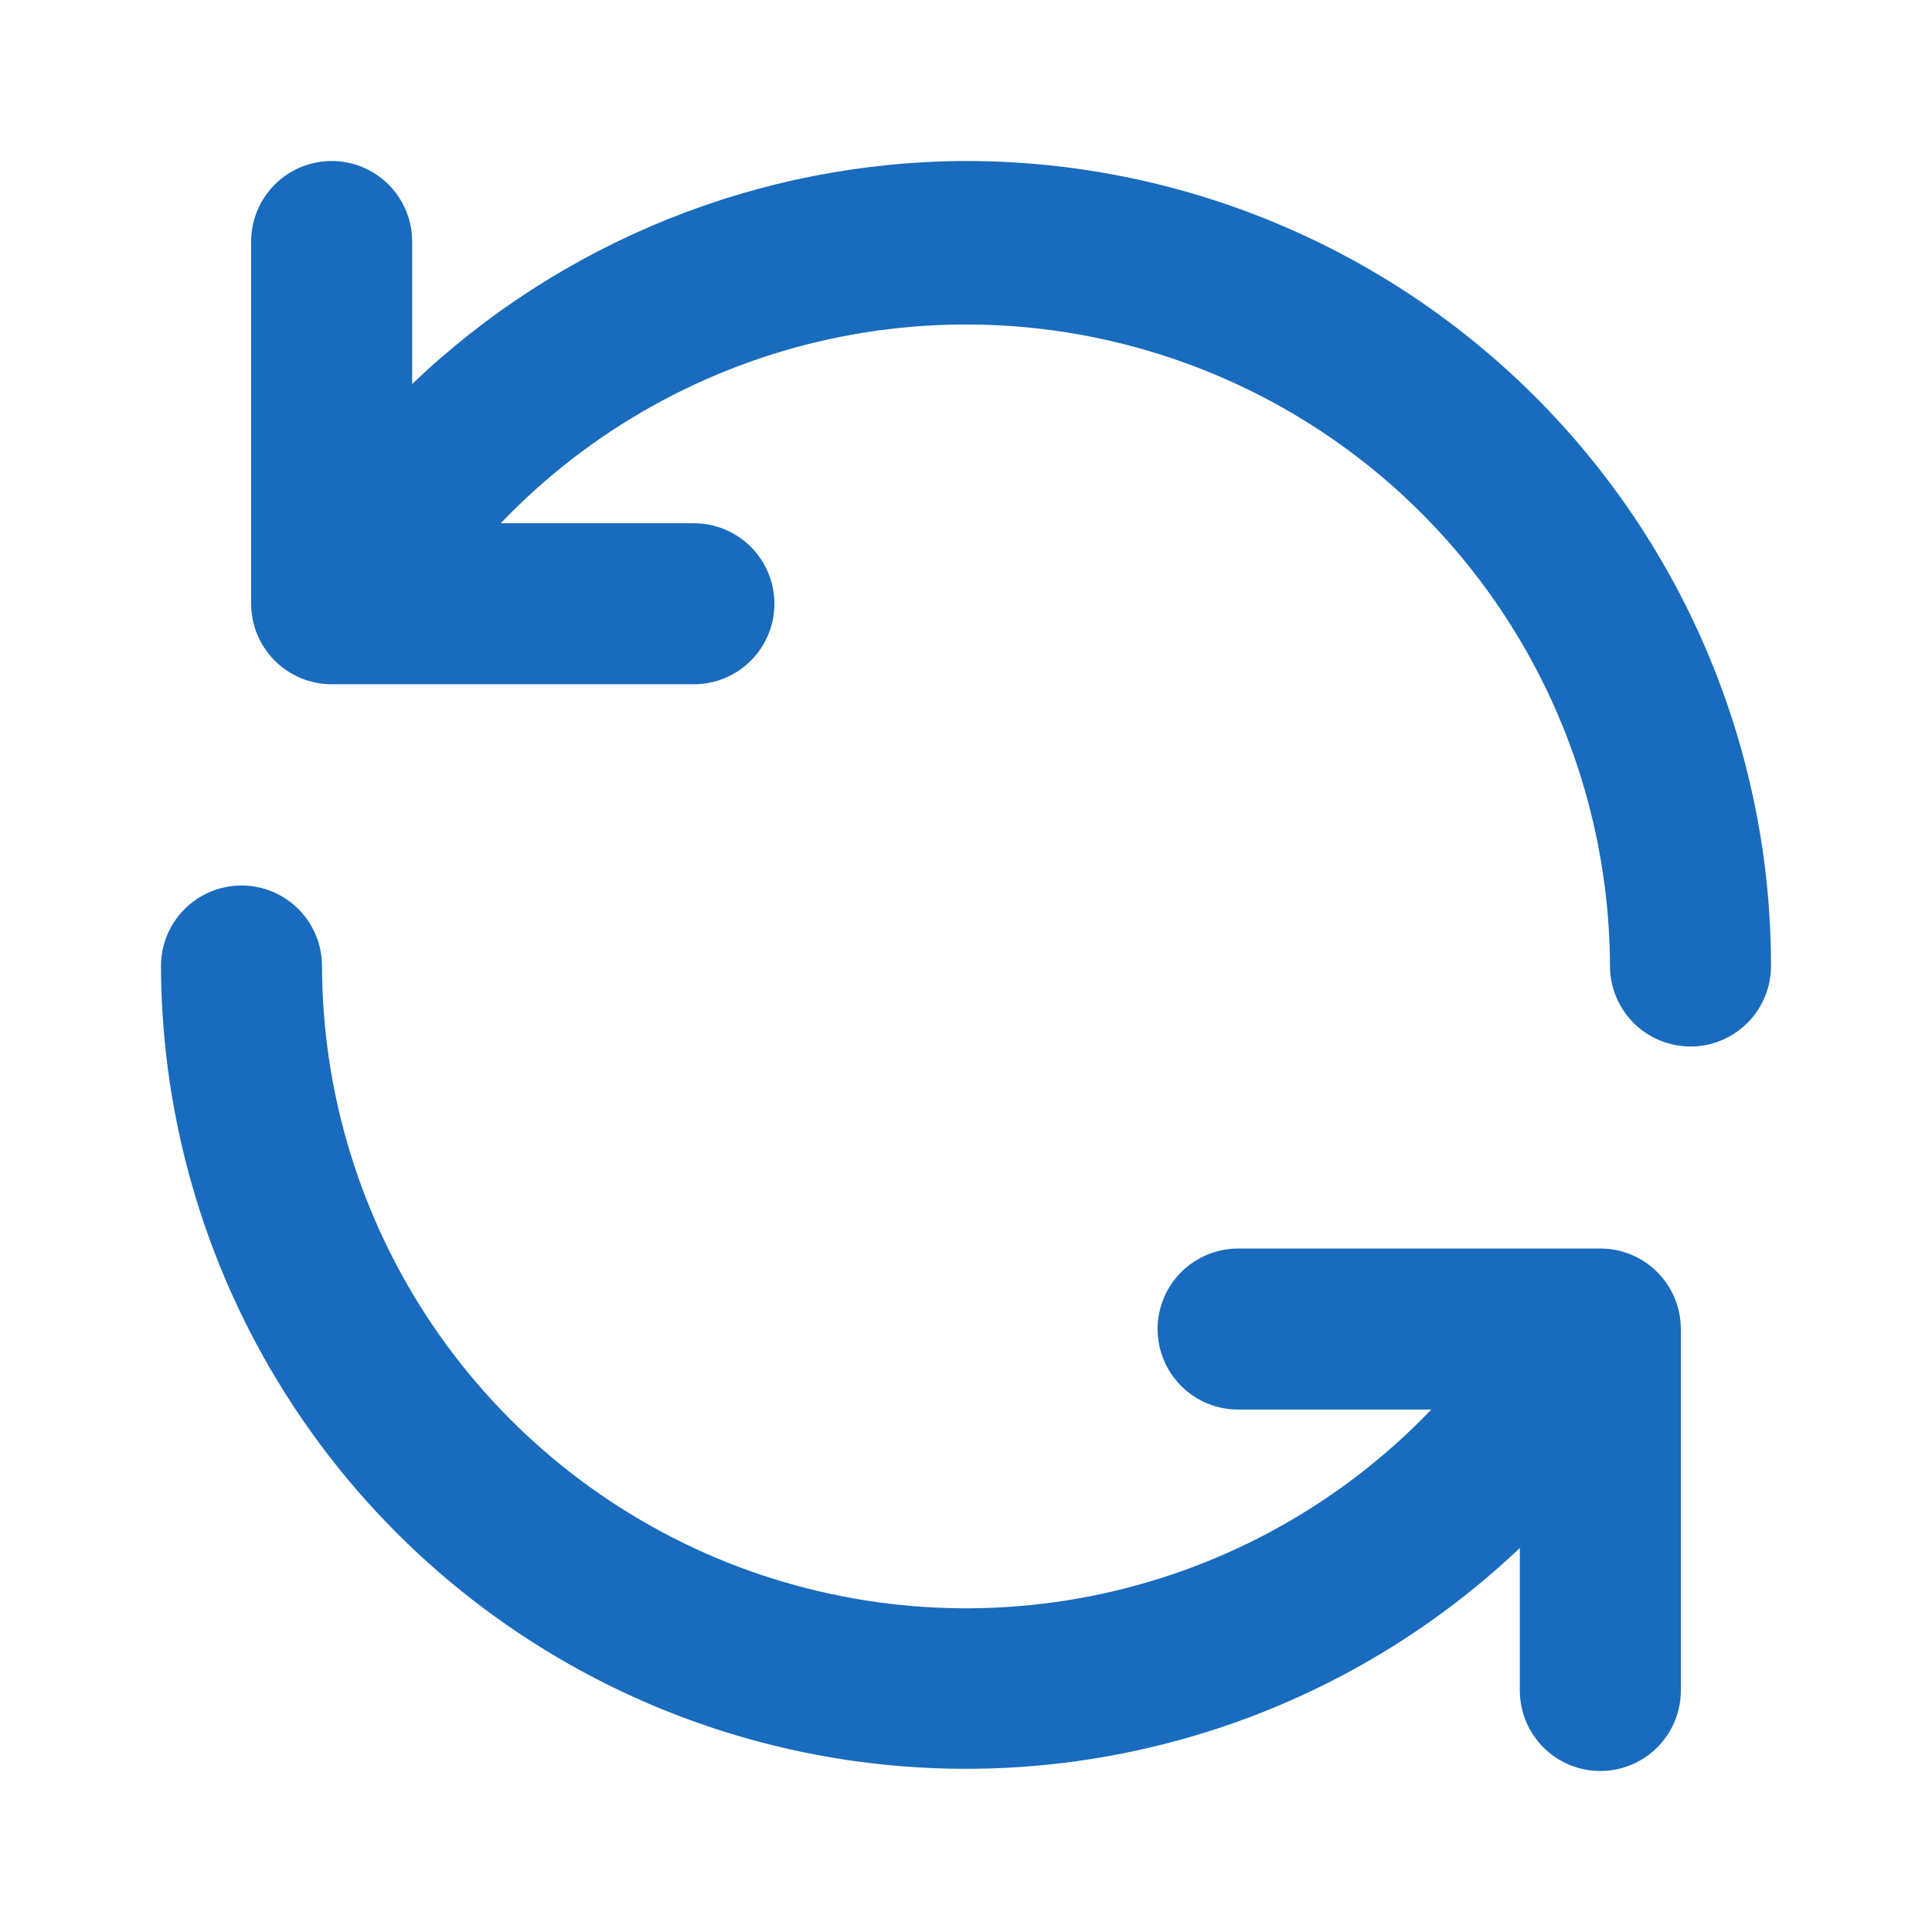 <svg width="72" height="72" viewBox="0 0 72 72" fill="none" xmlns="http://www.w3.org/2000/svg">
<path d="M59.73 46.53H46.14C45.344 46.53 44.581 46.846 44.019 47.409C43.456 47.971 43.14 48.734 43.14 49.53C43.14 50.326 43.456 51.089 44.019 51.651C44.581 52.214 45.344 52.53 46.14 52.53H53.34C50.031 55.988 45.763 58.378 41.086 59.392C36.408 60.406 31.534 59.999 27.089 58.222C22.645 56.445 18.834 53.379 16.145 49.419C13.456 45.46 12.012 40.786 12 36C12 35.204 11.684 34.441 11.121 33.879C10.559 33.316 9.796 33 9 33C8.204 33 7.441 33.316 6.879 33.879C6.316 34.441 6 35.204 6 36C6.016 41.858 7.747 47.584 10.979 52.47C14.211 57.356 18.803 61.189 24.188 63.496C29.573 65.802 35.516 66.482 41.283 65.45C47.05 64.418 52.389 61.721 56.64 57.69V63C56.64 63.796 56.956 64.559 57.519 65.121C58.081 65.684 58.844 66 59.64 66C60.436 66 61.199 65.684 61.761 65.121C62.324 64.559 62.64 63.796 62.64 63V49.5C62.633 48.725 62.325 47.983 61.783 47.429C61.24 46.875 60.505 46.553 59.73 46.53ZM36 6C28.309 6.022 20.921 8.997 15.36 14.31V9C15.36 8.204 15.044 7.441 14.481 6.879C13.919 6.316 13.156 6 12.36 6C11.564 6 10.801 6.316 10.239 6.879C9.676 7.441 9.36 8.204 9.36 9V22.5C9.36 23.296 9.676 24.059 10.239 24.621C10.801 25.184 11.564 25.5 12.36 25.5H25.86C26.656 25.5 27.419 25.184 27.981 24.621C28.544 24.059 28.86 23.296 28.86 22.5C28.86 21.704 28.544 20.941 27.981 20.379C27.419 19.816 26.656 19.5 25.86 19.5H18.66C21.967 16.044 26.232 13.655 30.907 12.639C35.582 11.624 40.454 12.029 44.897 13.803C49.34 15.576 53.152 18.637 55.843 22.592C58.534 26.547 59.981 31.216 60 36C60 36.796 60.316 37.559 60.879 38.121C61.441 38.684 62.204 39 63 39C63.796 39 64.559 38.684 65.121 38.121C65.684 37.559 66 36.796 66 36C66 32.06 65.224 28.159 63.716 24.52C62.209 20.88 59.999 17.573 57.213 14.787C54.427 12.001 51.12 9.791 47.48 8.284C43.841 6.776 39.94 6 36 6Z" fill="#196BBD"/>
</svg>
